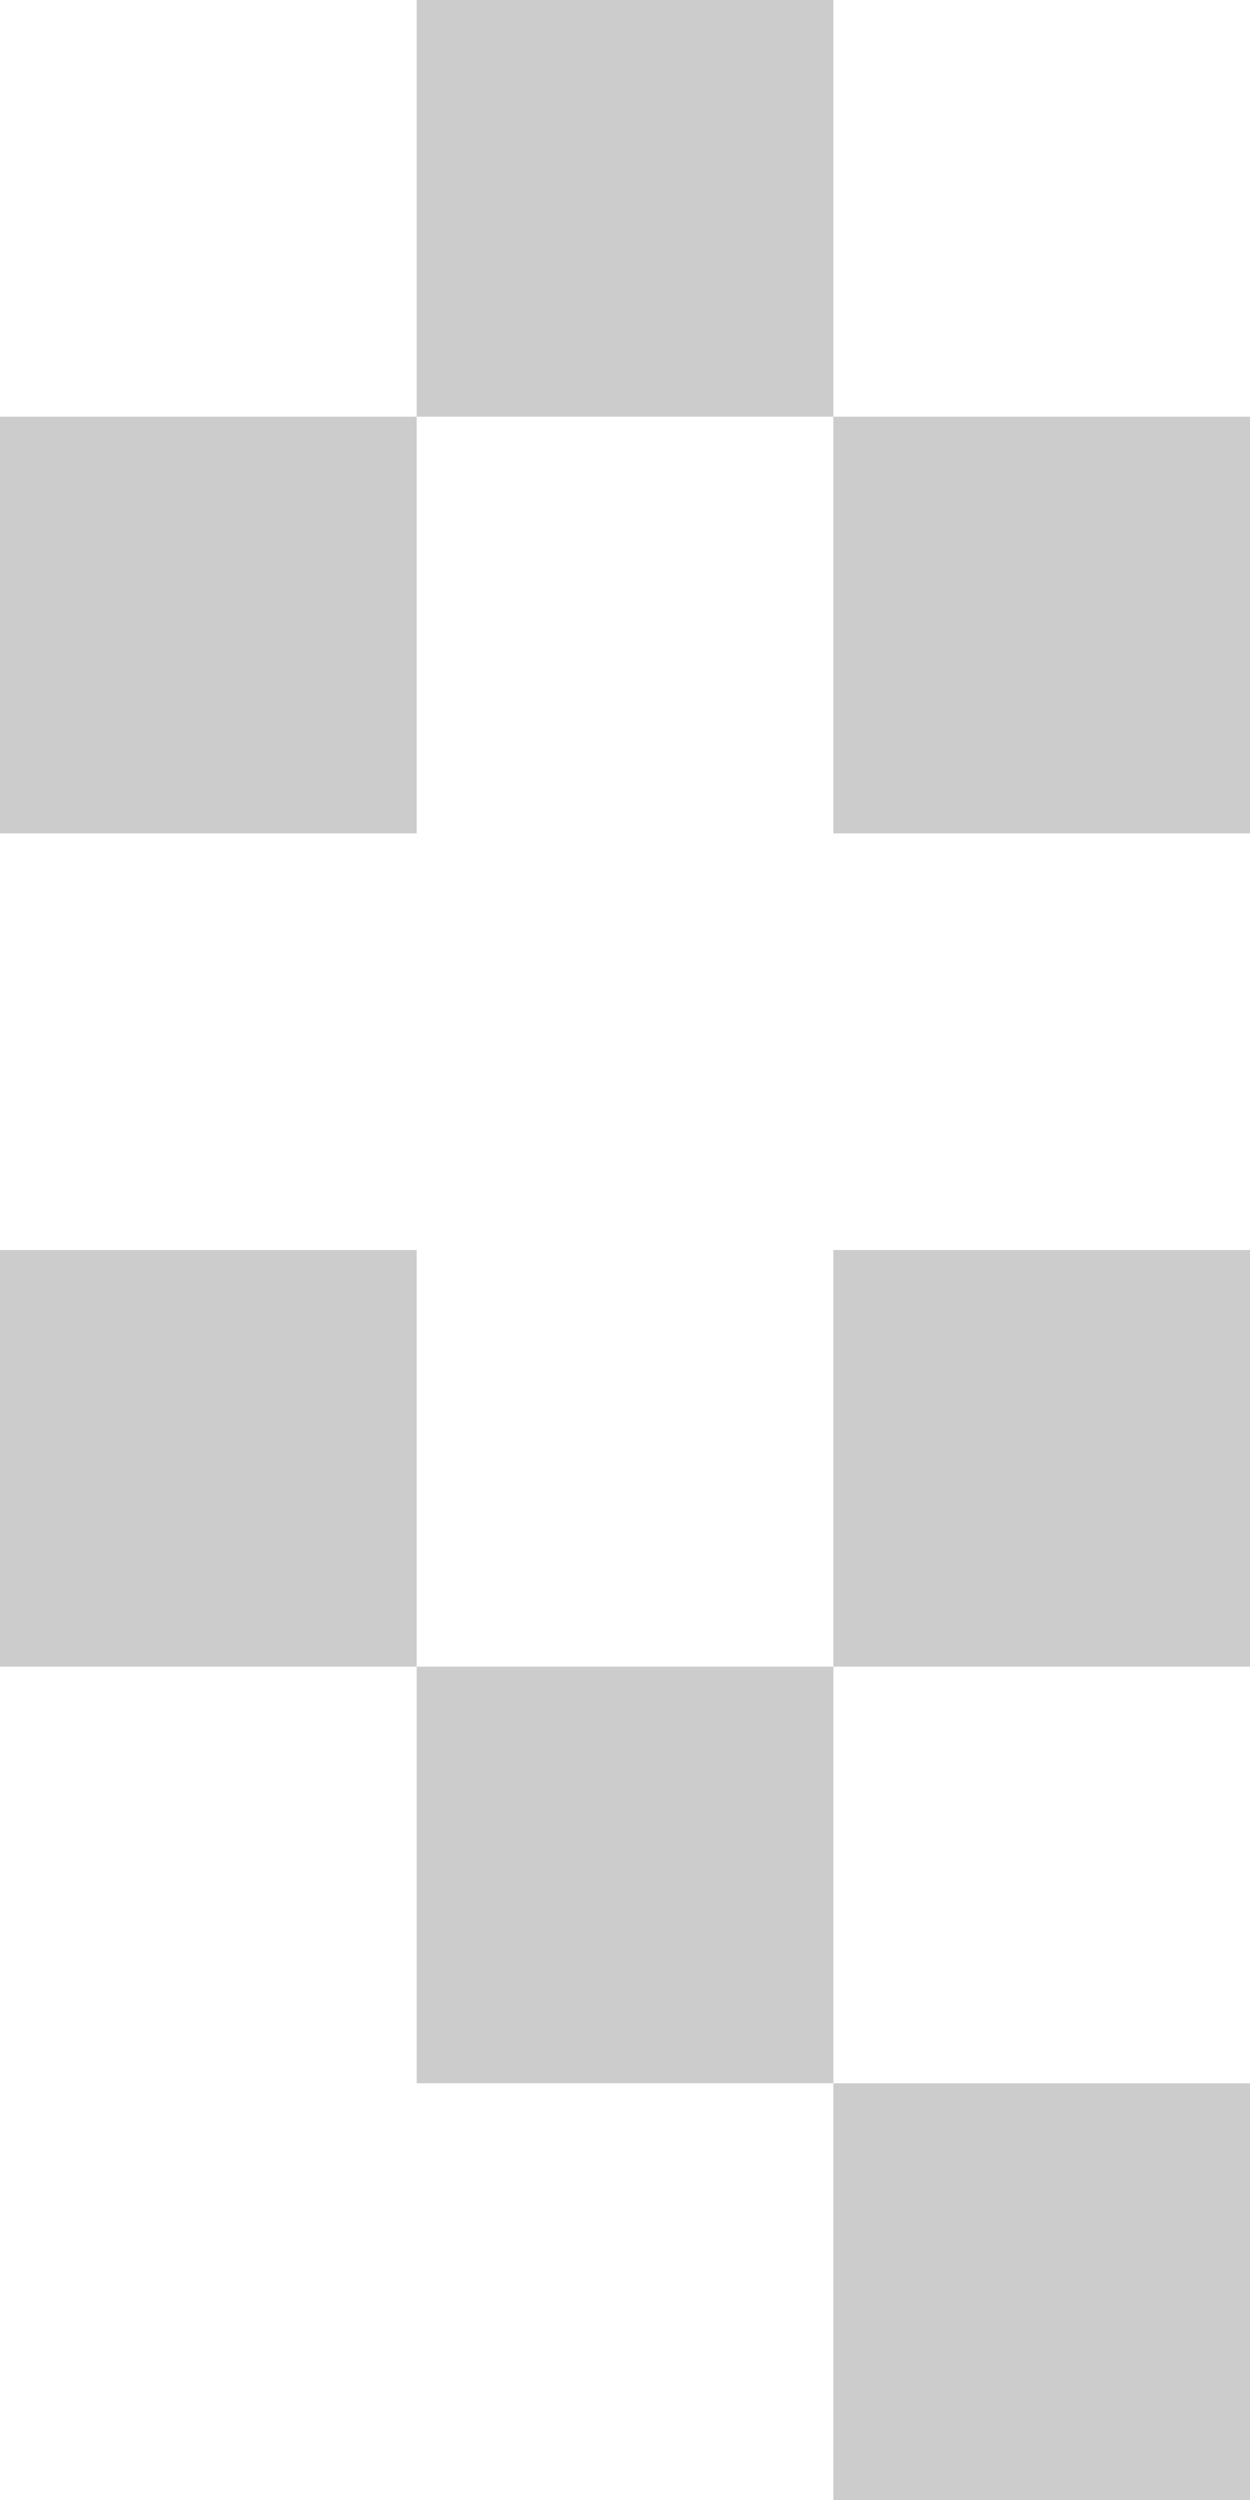<!-- Generator: Adobe Illustrator 18.1.1, SVG Export Plug-In  -->
<svg version="1.1"
	 xmlns="http://www.w3.org/2000/svg" xmlns:xlink="http://www.w3.org/1999/xlink" xmlns:a="http://ns.adobe.com/AdobeSVGViewerExtensions/3.0/"
	 x="0px" y="0px" width="71.906px" height="143.811px" viewBox="0 0 71.906 143.811" enable-background="new 0 0 71.906 143.811"
	 xml:space="preserve">
<defs>
</defs>
<g>
	<rect x="47.939" y="119.841" fill="#CCCCCC" width="23.967" height="23.97"/>
	<rect x="0" y="23.97" fill="#CCCCCC" width="23.969" height="23.97"/>
	<rect x="23.969" y="0" fill="#CCCCCC" width="23.969" height="23.97"/>
	<rect x="47.938" y="23.97" fill="#CCCCCC" width="23.969" height="23.97"/>
	<rect x="47.938" y="71.907" fill="#CCCCCC" width="23.969" height="23.965"/>
	<rect x="0" y="71.907" fill="#CCCCCC" width="23.969" height="23.965"/>
	<rect x="23.969" y="95.872" fill="#CCCCCC" width="23.969" height="23.969"/>
</g>
</svg>